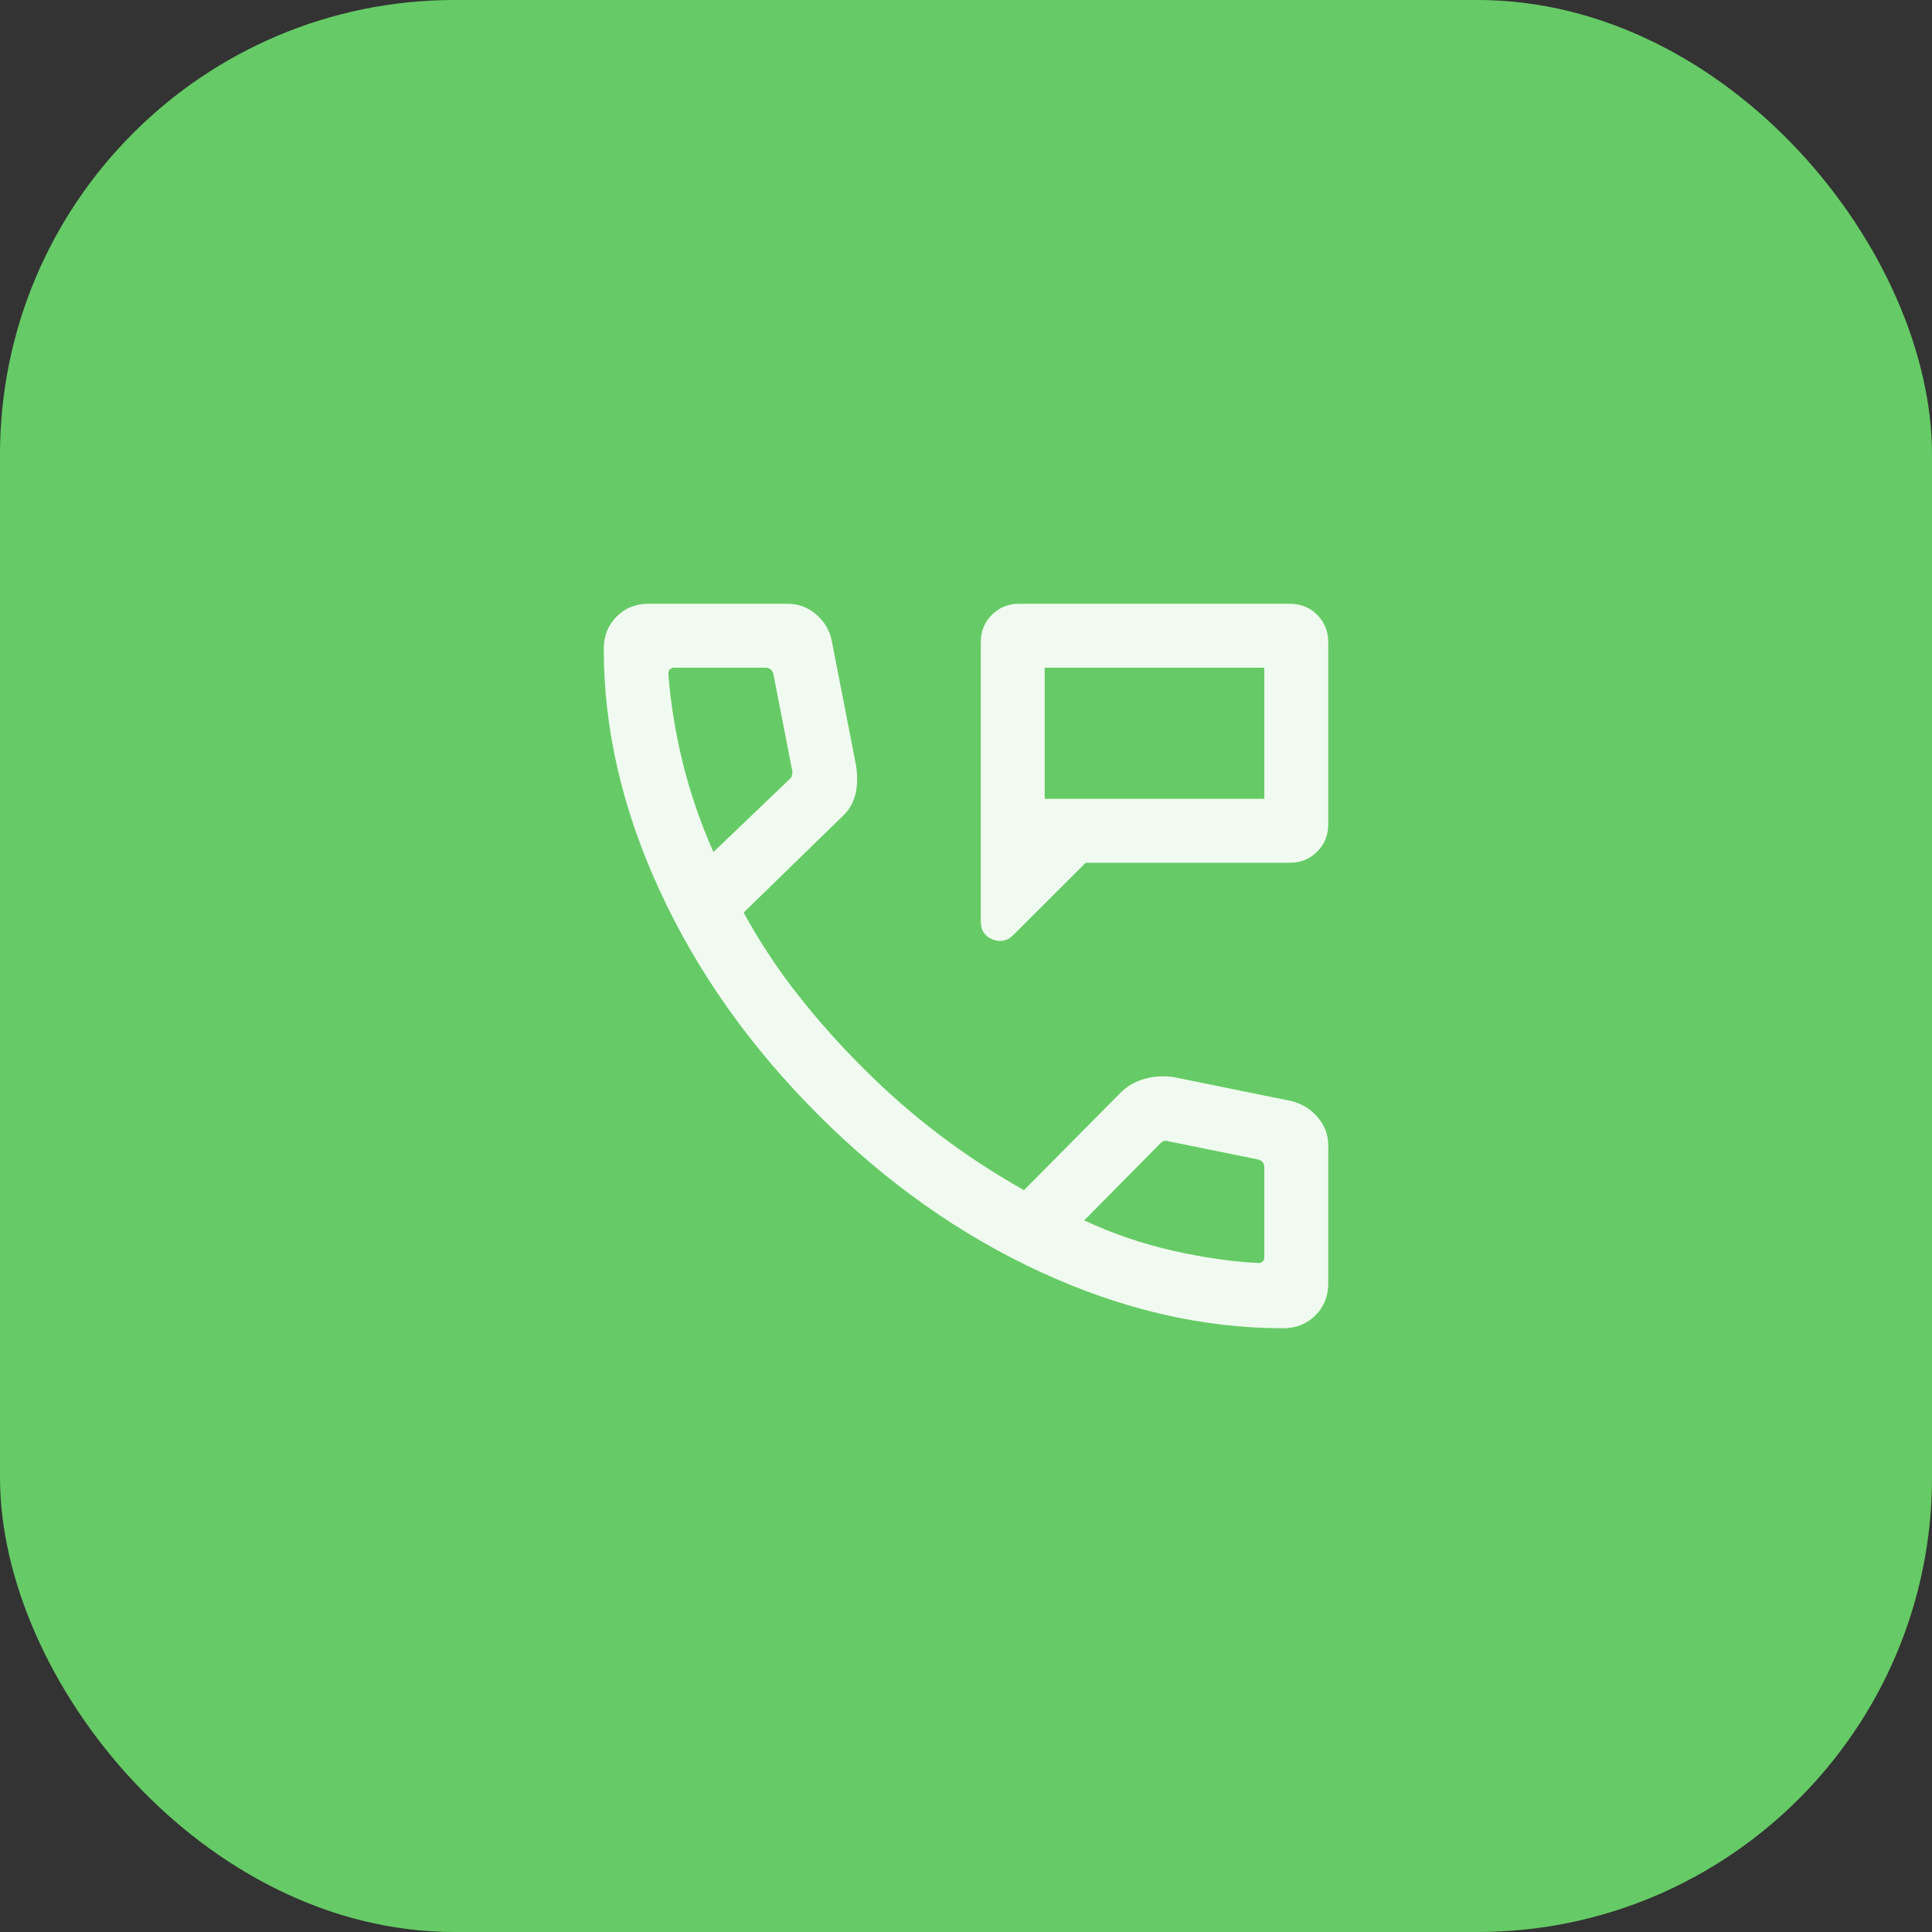 <svg width="34" height="34" viewBox="0 0 34 34" fill="none" xmlns="http://www.w3.org/2000/svg">
<rect x="0" y="0" width="34" height="34" fill="#333333" stroke="none"/>
<rect width="34" height="34" rx="8" fill="#66CB66"/>
<mask id="mask0_4424_15745" style="mask-type:alpha" maskUnits="userSpaceOnUse" x="8" y="8" width="18" height="18">
<rect x="8" y="8" width="18" height="18" fill="#D9D9D9"/>
</mask>
<g mask="url(#mask0_4424_15745)">
<path d="M17.26 16.215V11.303C17.26 11.111 17.325 10.95 17.455 10.82C17.585 10.69 17.747 10.625 17.939 10.625H22.698C22.891 10.625 23.052 10.69 23.181 10.82C23.31 10.95 23.375 11.111 23.375 11.303V14.505C23.375 14.697 23.31 14.858 23.18 14.988C23.05 15.118 22.889 15.183 22.697 15.183H19.106L17.839 16.449C17.729 16.56 17.605 16.587 17.467 16.532C17.329 16.476 17.26 16.371 17.26 16.215ZM18.385 14.058H22.25V11.75H18.385V14.058ZM22.58 23.375C21.167 23.375 19.747 23.046 18.32 22.389C16.894 21.732 15.583 20.805 14.389 19.608C13.194 18.411 12.268 17.1 11.611 15.676C10.954 14.252 10.625 12.833 10.625 11.42C10.625 11.193 10.7 11.003 10.85 10.852C11 10.701 11.188 10.625 11.412 10.625H13.859C14.048 10.625 14.215 10.687 14.36 10.81C14.505 10.934 14.597 11.087 14.636 11.268L15.066 13.475C15.096 13.68 15.089 13.856 15.047 14.003C15.005 14.15 14.929 14.274 14.819 14.373L13.087 16.06C13.366 16.57 13.684 17.053 14.043 17.509C14.401 17.964 14.788 18.399 15.206 18.813C15.617 19.225 16.055 19.607 16.518 19.96C16.982 20.313 17.482 20.641 18.02 20.945L19.703 19.247C19.82 19.125 19.962 19.039 20.129 18.99C20.296 18.941 20.469 18.929 20.649 18.954L22.732 19.378C22.921 19.428 23.076 19.525 23.195 19.668C23.315 19.812 23.375 19.974 23.375 20.156V22.587C23.375 22.812 23.299 23 23.148 23.15C22.997 23.3 22.807 23.375 22.58 23.375ZM12.555 14.995L13.893 13.714C13.917 13.695 13.933 13.669 13.94 13.635C13.947 13.601 13.946 13.57 13.937 13.541L13.611 11.865C13.601 11.827 13.584 11.798 13.56 11.779C13.536 11.76 13.505 11.75 13.466 11.75H11.863C11.834 11.75 11.81 11.76 11.79 11.779C11.771 11.798 11.762 11.822 11.762 11.851C11.8 12.364 11.884 12.884 12.013 13.413C12.143 13.942 12.323 14.469 12.555 14.995ZM19.08 21.477C19.577 21.709 20.095 21.886 20.635 22.009C21.175 22.131 21.68 22.204 22.149 22.227C22.178 22.227 22.202 22.217 22.221 22.198C22.24 22.179 22.25 22.155 22.25 22.126V20.548C22.25 20.51 22.24 20.478 22.221 20.454C22.202 20.43 22.173 20.413 22.135 20.404L20.56 20.084C20.531 20.074 20.506 20.073 20.484 20.08C20.462 20.087 20.439 20.103 20.415 20.127L19.08 21.477Z" fill="#F0FAF0"/>
</g>
</svg>
